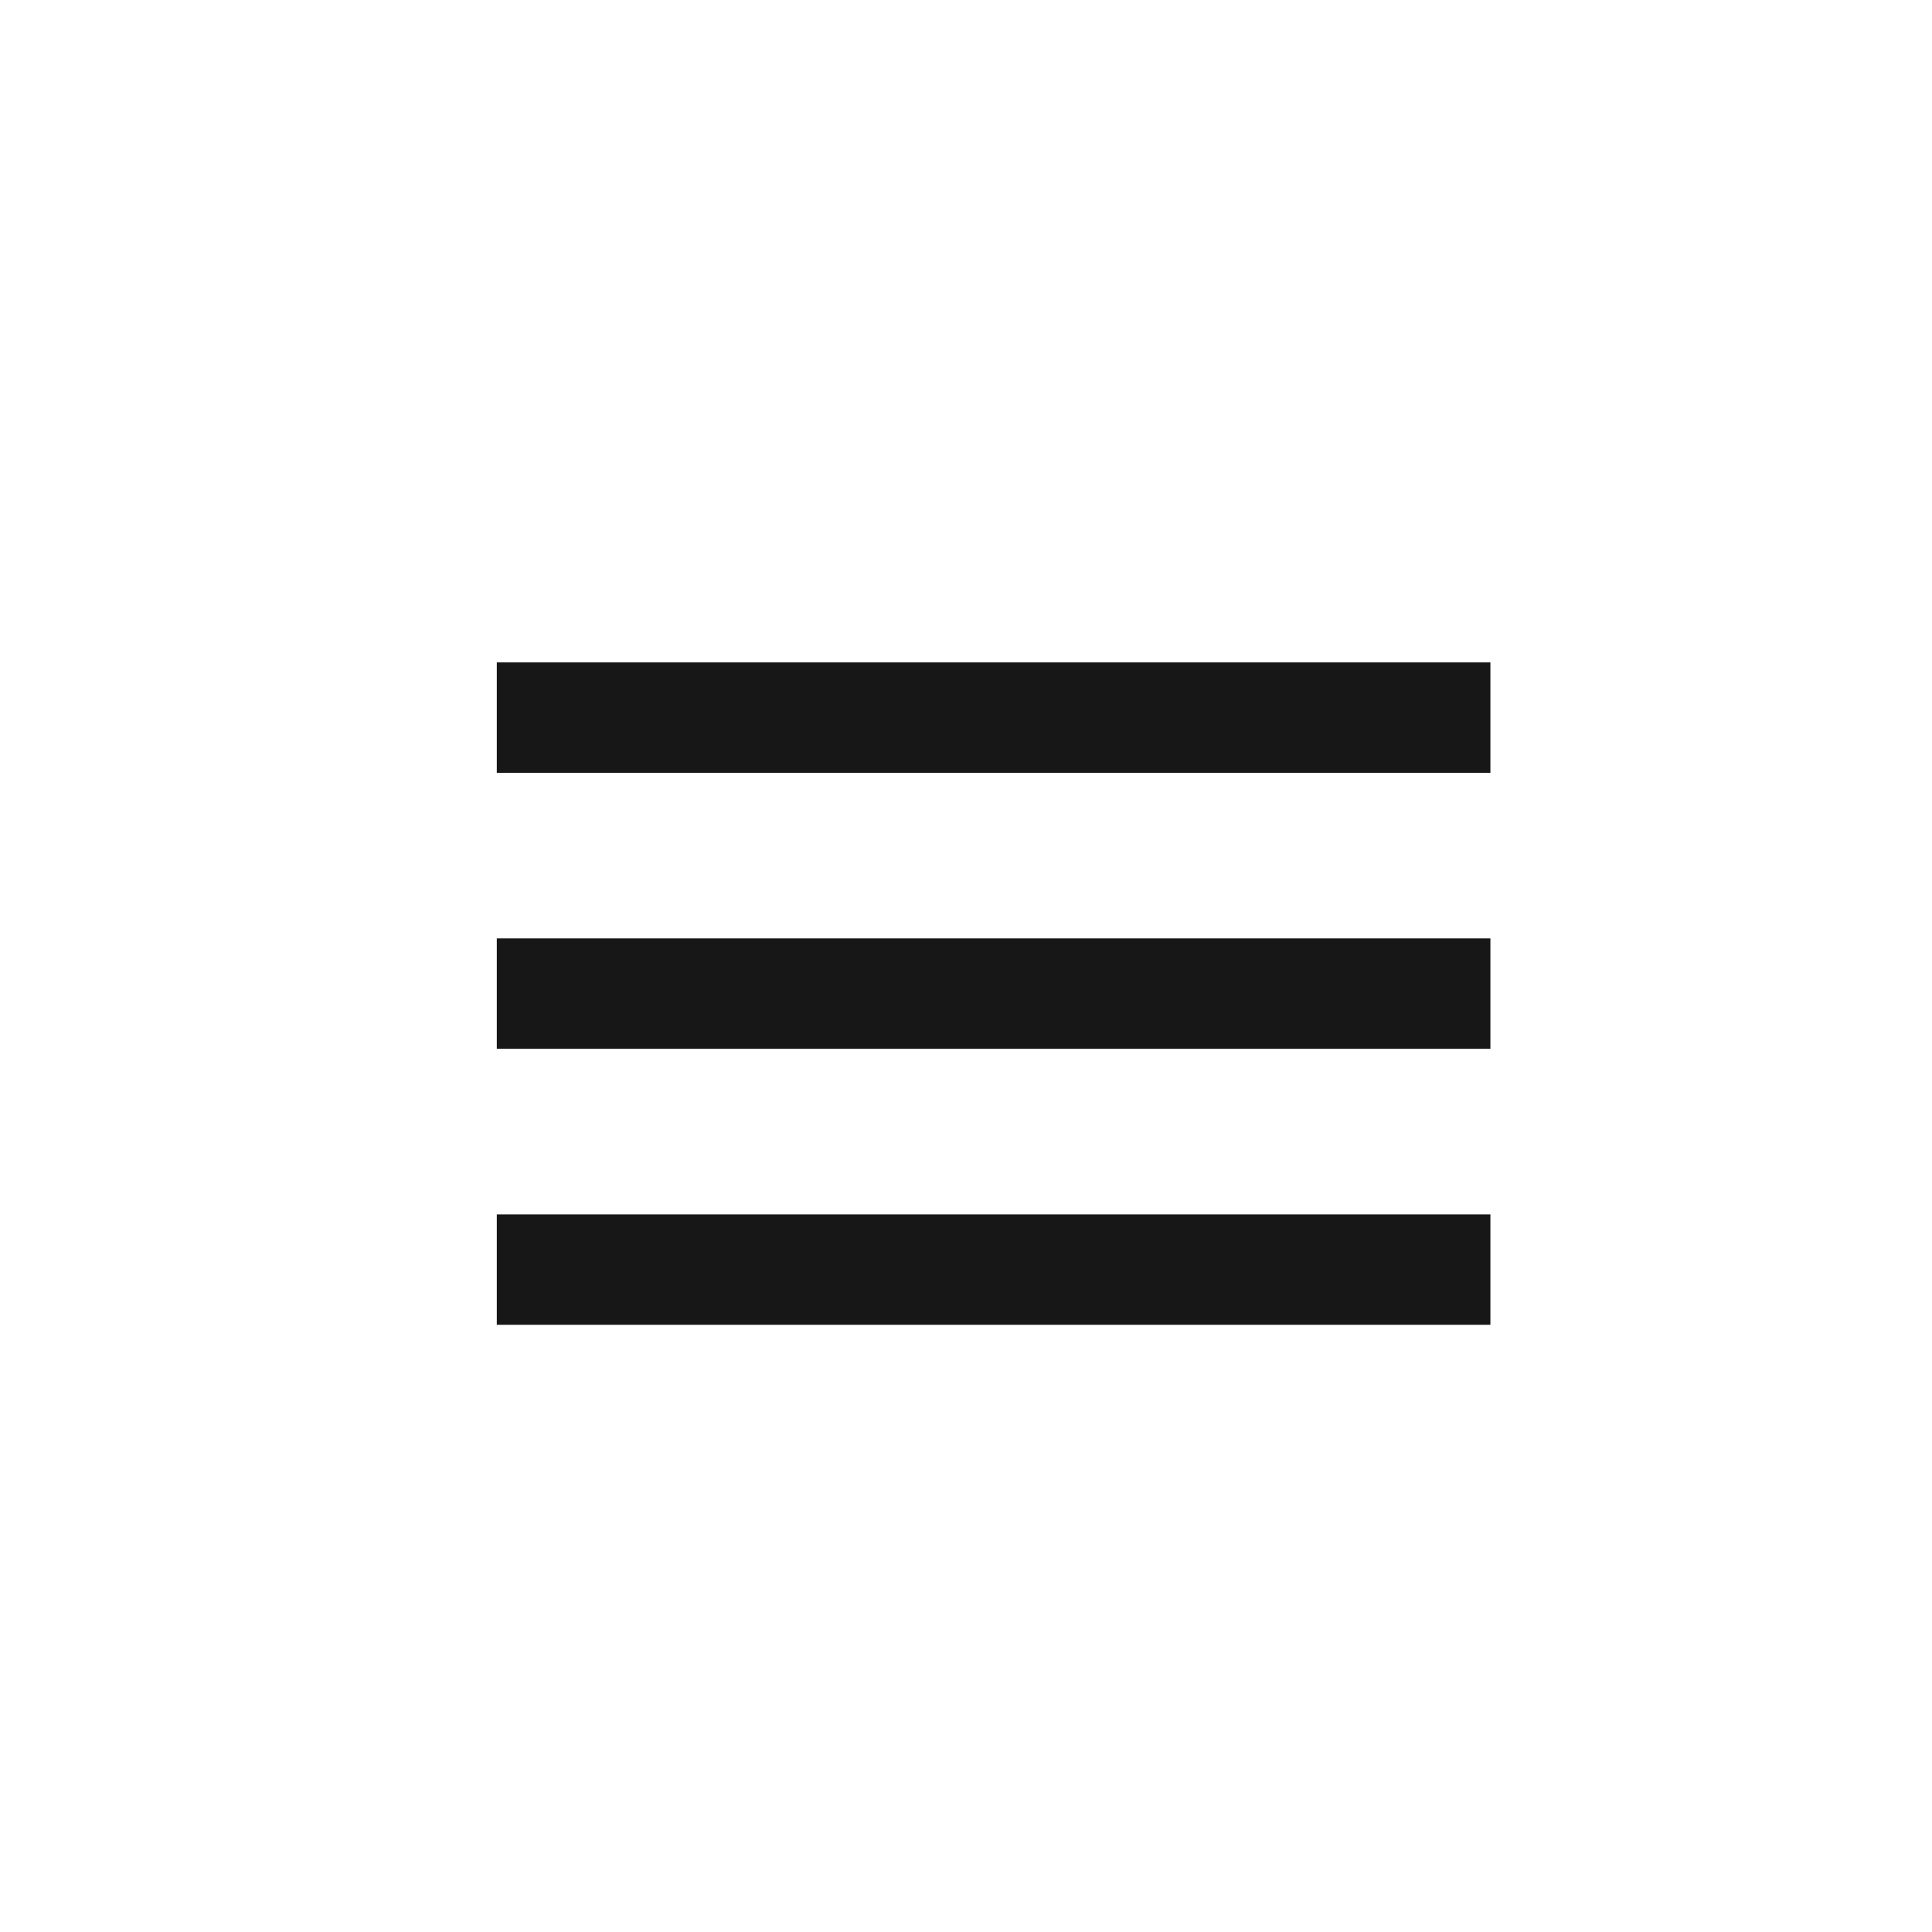 <?xml version="1.0" encoding="UTF-8"?> <svg xmlns="http://www.w3.org/2000/svg" width="35" height="35" viewBox="0 0 35 35" fill="none"><rect width="35" height="35" fill="white"></rect><path d="M9 12H27V14H9V12ZM9 17H27V19H9V17ZM9 22H27V24H9V22Z" fill="#171717"></path></svg> 